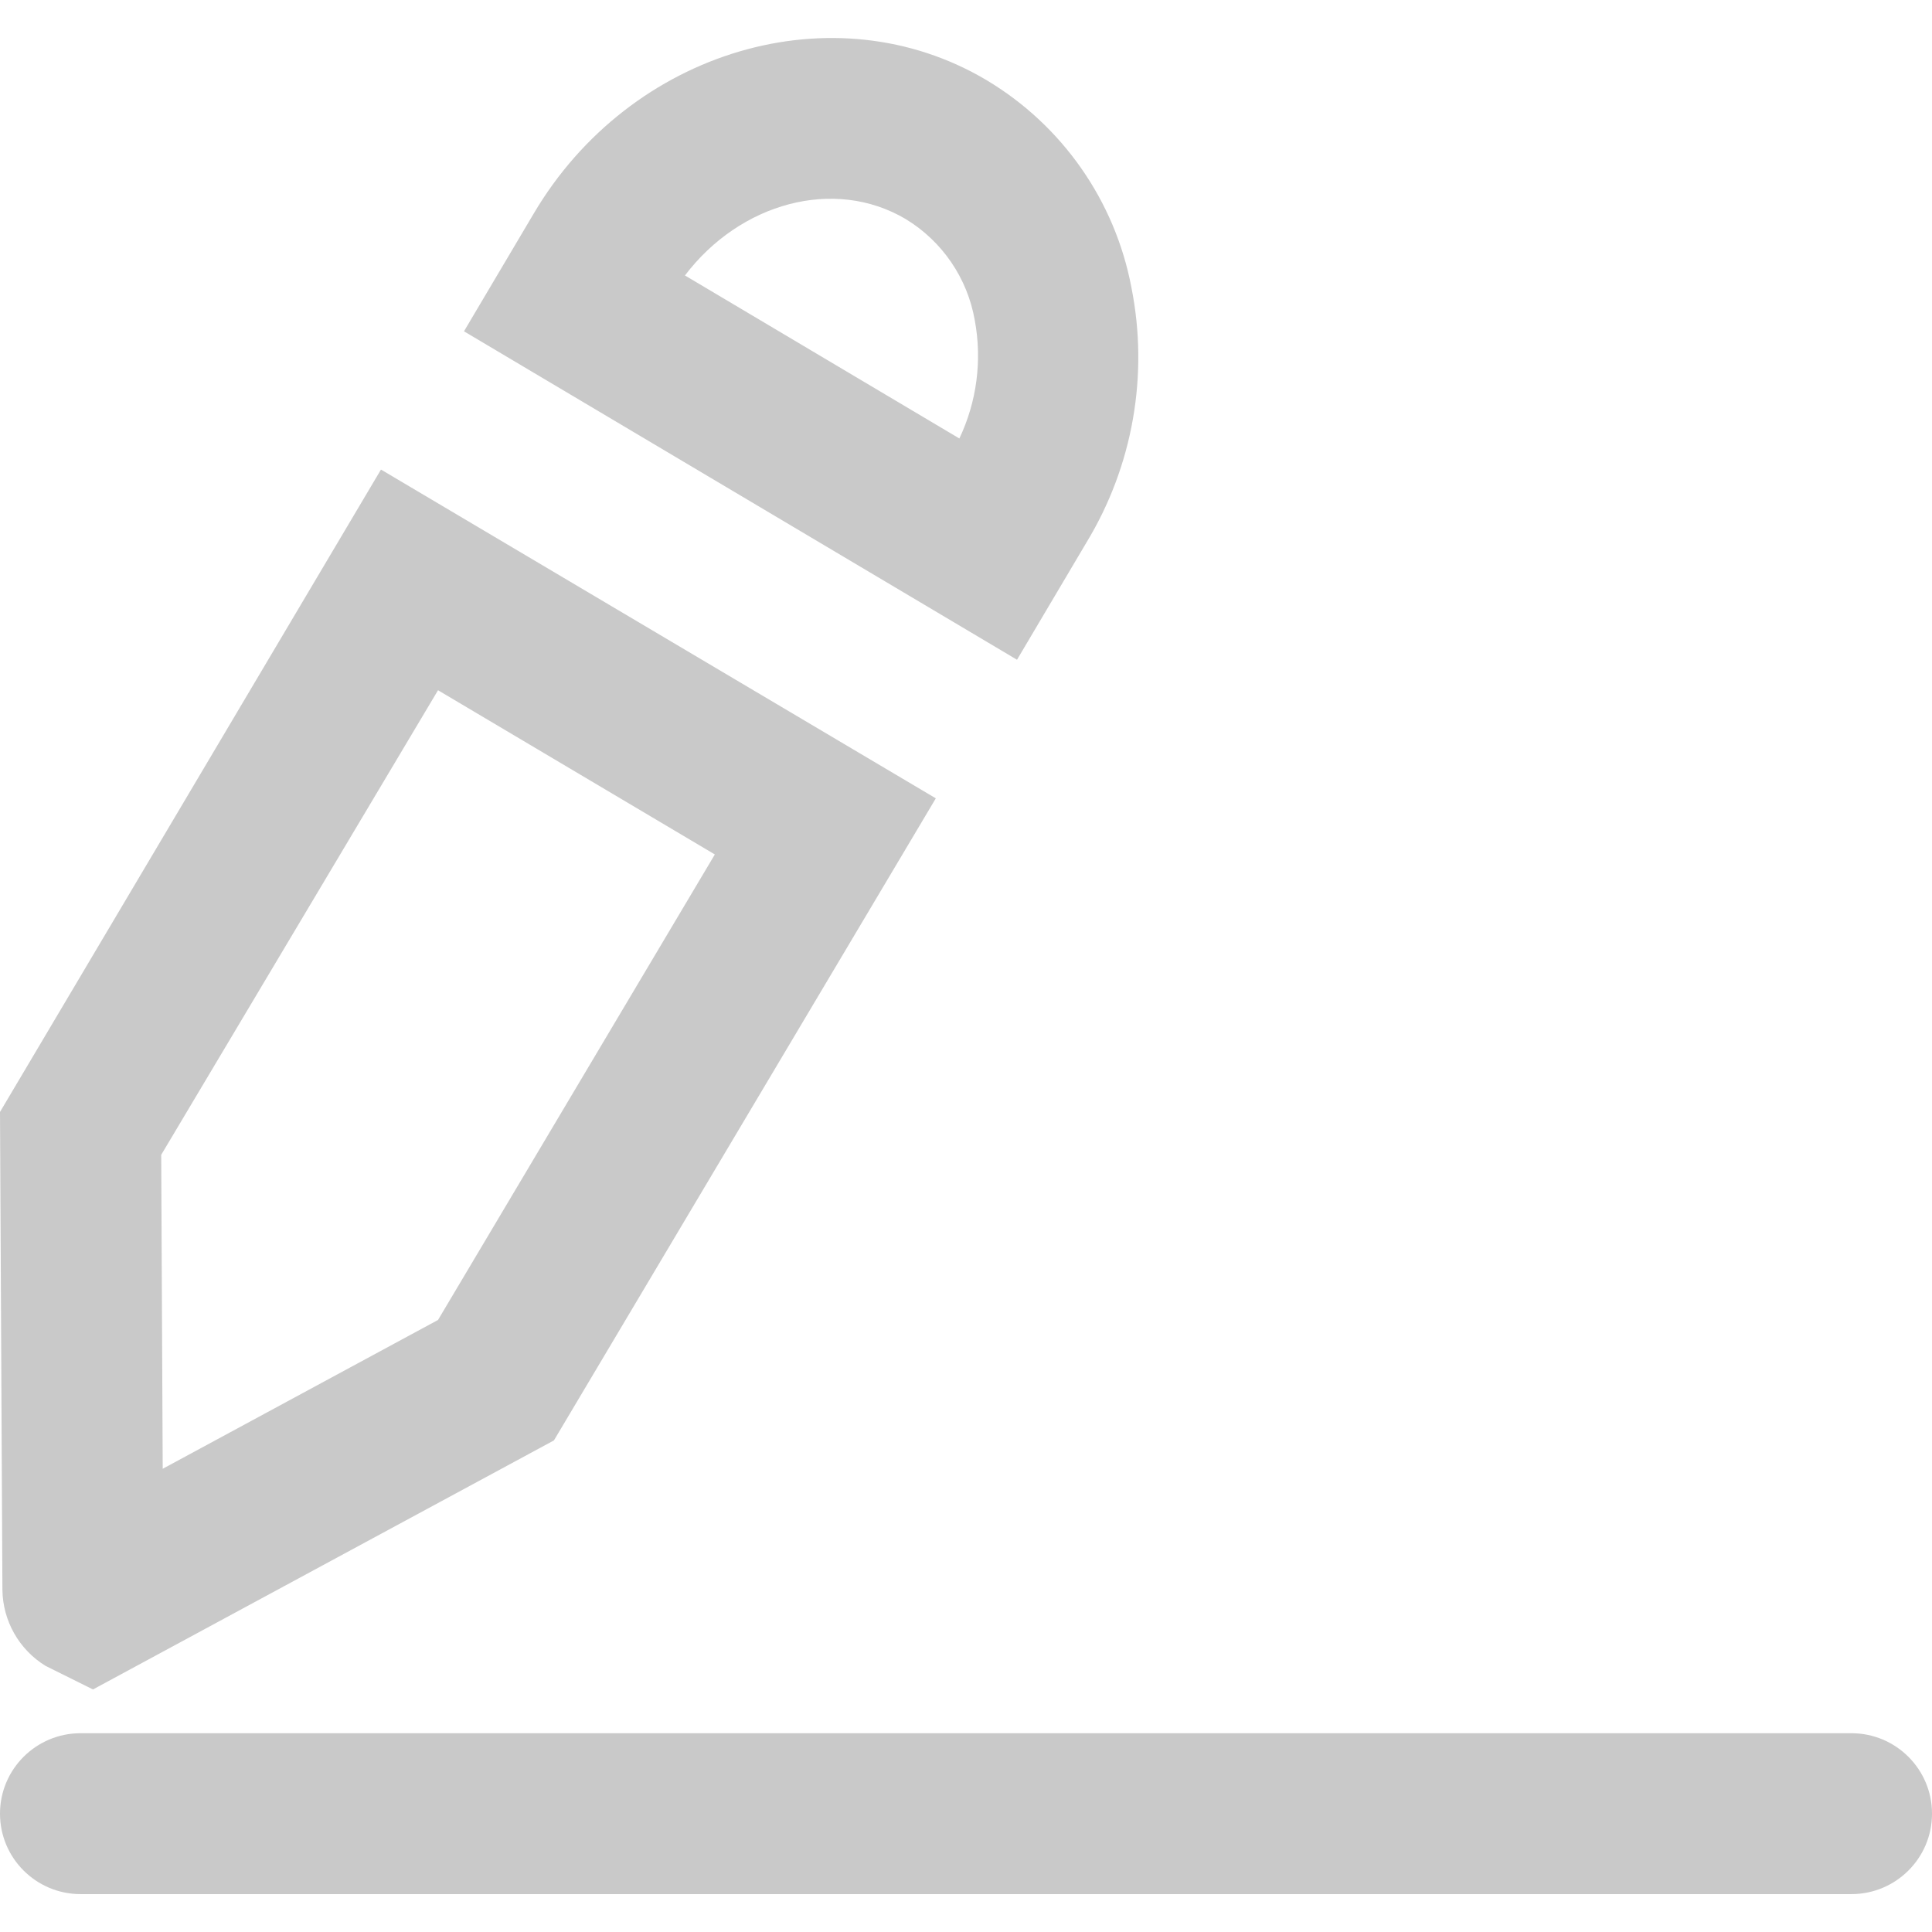 <?xml version="1.0" encoding="utf-8"?>
<!-- Generator: Adobe Illustrator 13.0.0, SVG Export Plug-In . SVG Version: 6.00 Build 14948)  -->
<!DOCTYPE svg PUBLIC "-//W3C//DTD SVG 1.1//EN" "http://www.w3.org/Graphics/SVG/1.1/DTD/svg11.dtd">
<svg version="1.1" id="Layer_1" xmlns="http://www.w3.org/2000/svg" xmlns:xlink="http://www.w3.org/1999/xlink" x="0px" y="0px"
	 width="200px" height="200px" viewBox="0 0 200 200" enable-background="new 0 0 200 200" xml:space="preserve">
<title>Asset 21</title>
<g id="Layer_2">
	<g id="Layer_1-2">
		<path fill="#C9C9C9" d="M112.5,56.109c4.777-7.895,6.428-17.293,4.625-26.344c-1.697-8.973-7.158-16.789-15-21.469
			C86.344-1.078,65.25,5.172,55.25,22.109l-7.219,12.188l57.25,34L112.5,56.109z M99.313,45.391L70.906,28.516
			c5.688-7.5,15.438-10.219,22.844-5.844c3.783,2.294,6.392,6.11,7.156,10.469C101.682,37.29,101.123,41.578,99.313,45.391z"/>
		<path fill="#C9C9C9" d="M4.719,172.453l4.906,2.438l47.719-25.781l39.531-66.467L39.438,48.609L0,115.109l0.25,49.469
			C0.289,167.796,1.976,170.77,4.719,172.453z M45.344,71.453l28.656,17l-28.656,48.188l-28.5,15.406l-0.156-32.5L45.344,71.453z"/>
		<path fill="#C9C9C9" d="M8.344,179.422h183.313c4.606,0,8.344,3.729,8.344,8.328l0,0c0,4.6-3.735,8.328-8.344,8.328H8.344
			C3.736,196.078,0,192.35,0,187.75l0,0C0,183.15,3.736,179.422,8.344,179.422z"/>
	</g>
</g>
</svg>
